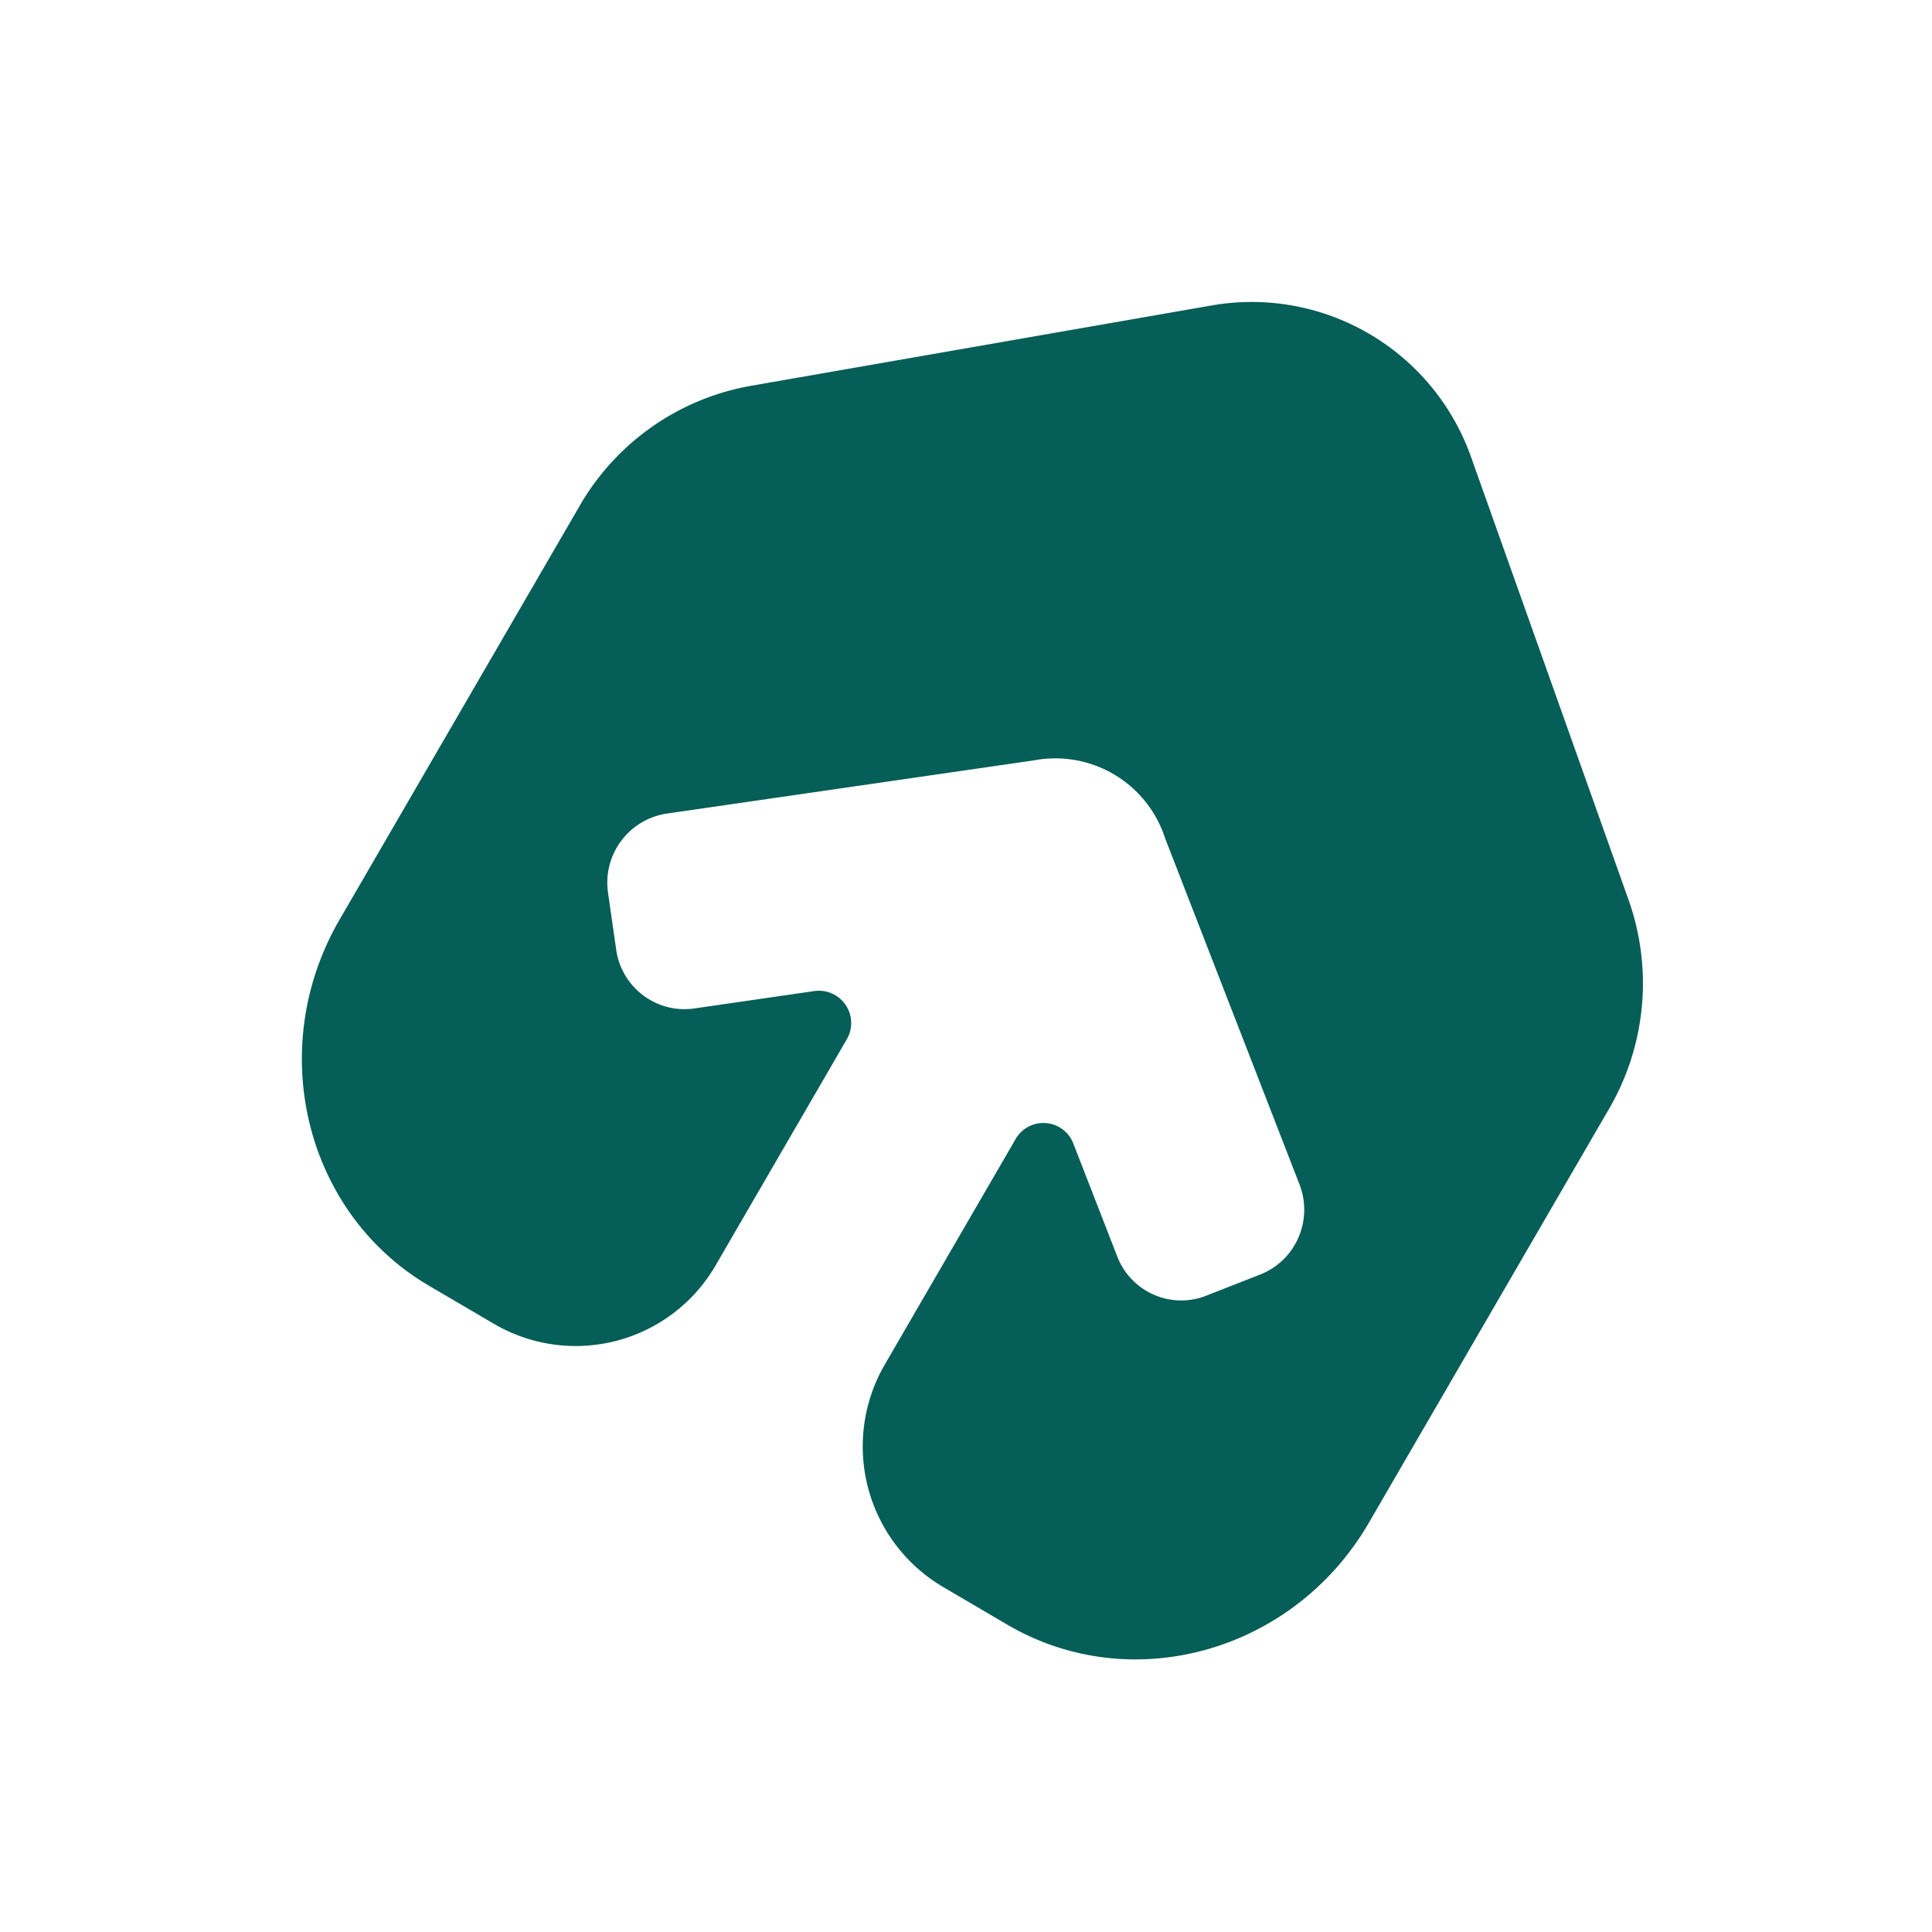  <svg
    width="32px"
    height="32px"
    fill="none"
    xmlns="http://www.w3.org/2000/svg"
  >
    <path
      fillRule="evenodd"
      clipRule="evenodd"
      d="m26.643 18.379-3.97 6.842c-1.24 2.139-3.926 2.897-5.988 1.689l-1.065-.625a2.701 2.701 0 0 1-.965-3.684l2.167-3.735a.531.531 0 0 1 .956.075l.727 1.87c.228.588.887.88 1.473.65l.893-.35c.591-.232.883-.9.652-1.495L19.3 13.89a1.911 1.911 0 0 0-2.18-1.295l-6.073.88a1.157 1.157 0 0 0-.976 1.312l.135.943c.09.628.67 1.063 1.294.973l1.989-.288a.535.535 0 0 1 .536.8l-2.17 3.74a2.678 2.678 0 0 1-3.673.972l-1.07-.627c-2.061-1.206-2.729-3.929-1.488-6.067l3.97-6.843a4.095 4.095 0 0 1 2.846-2l7.624-1.33a3.854 3.854 0 0 1 4.306 2.523l2.605 7.324a4.132 4.132 0 0 1-.332 3.472Z"
      fill="#055E57"
    />
   
  </svg>